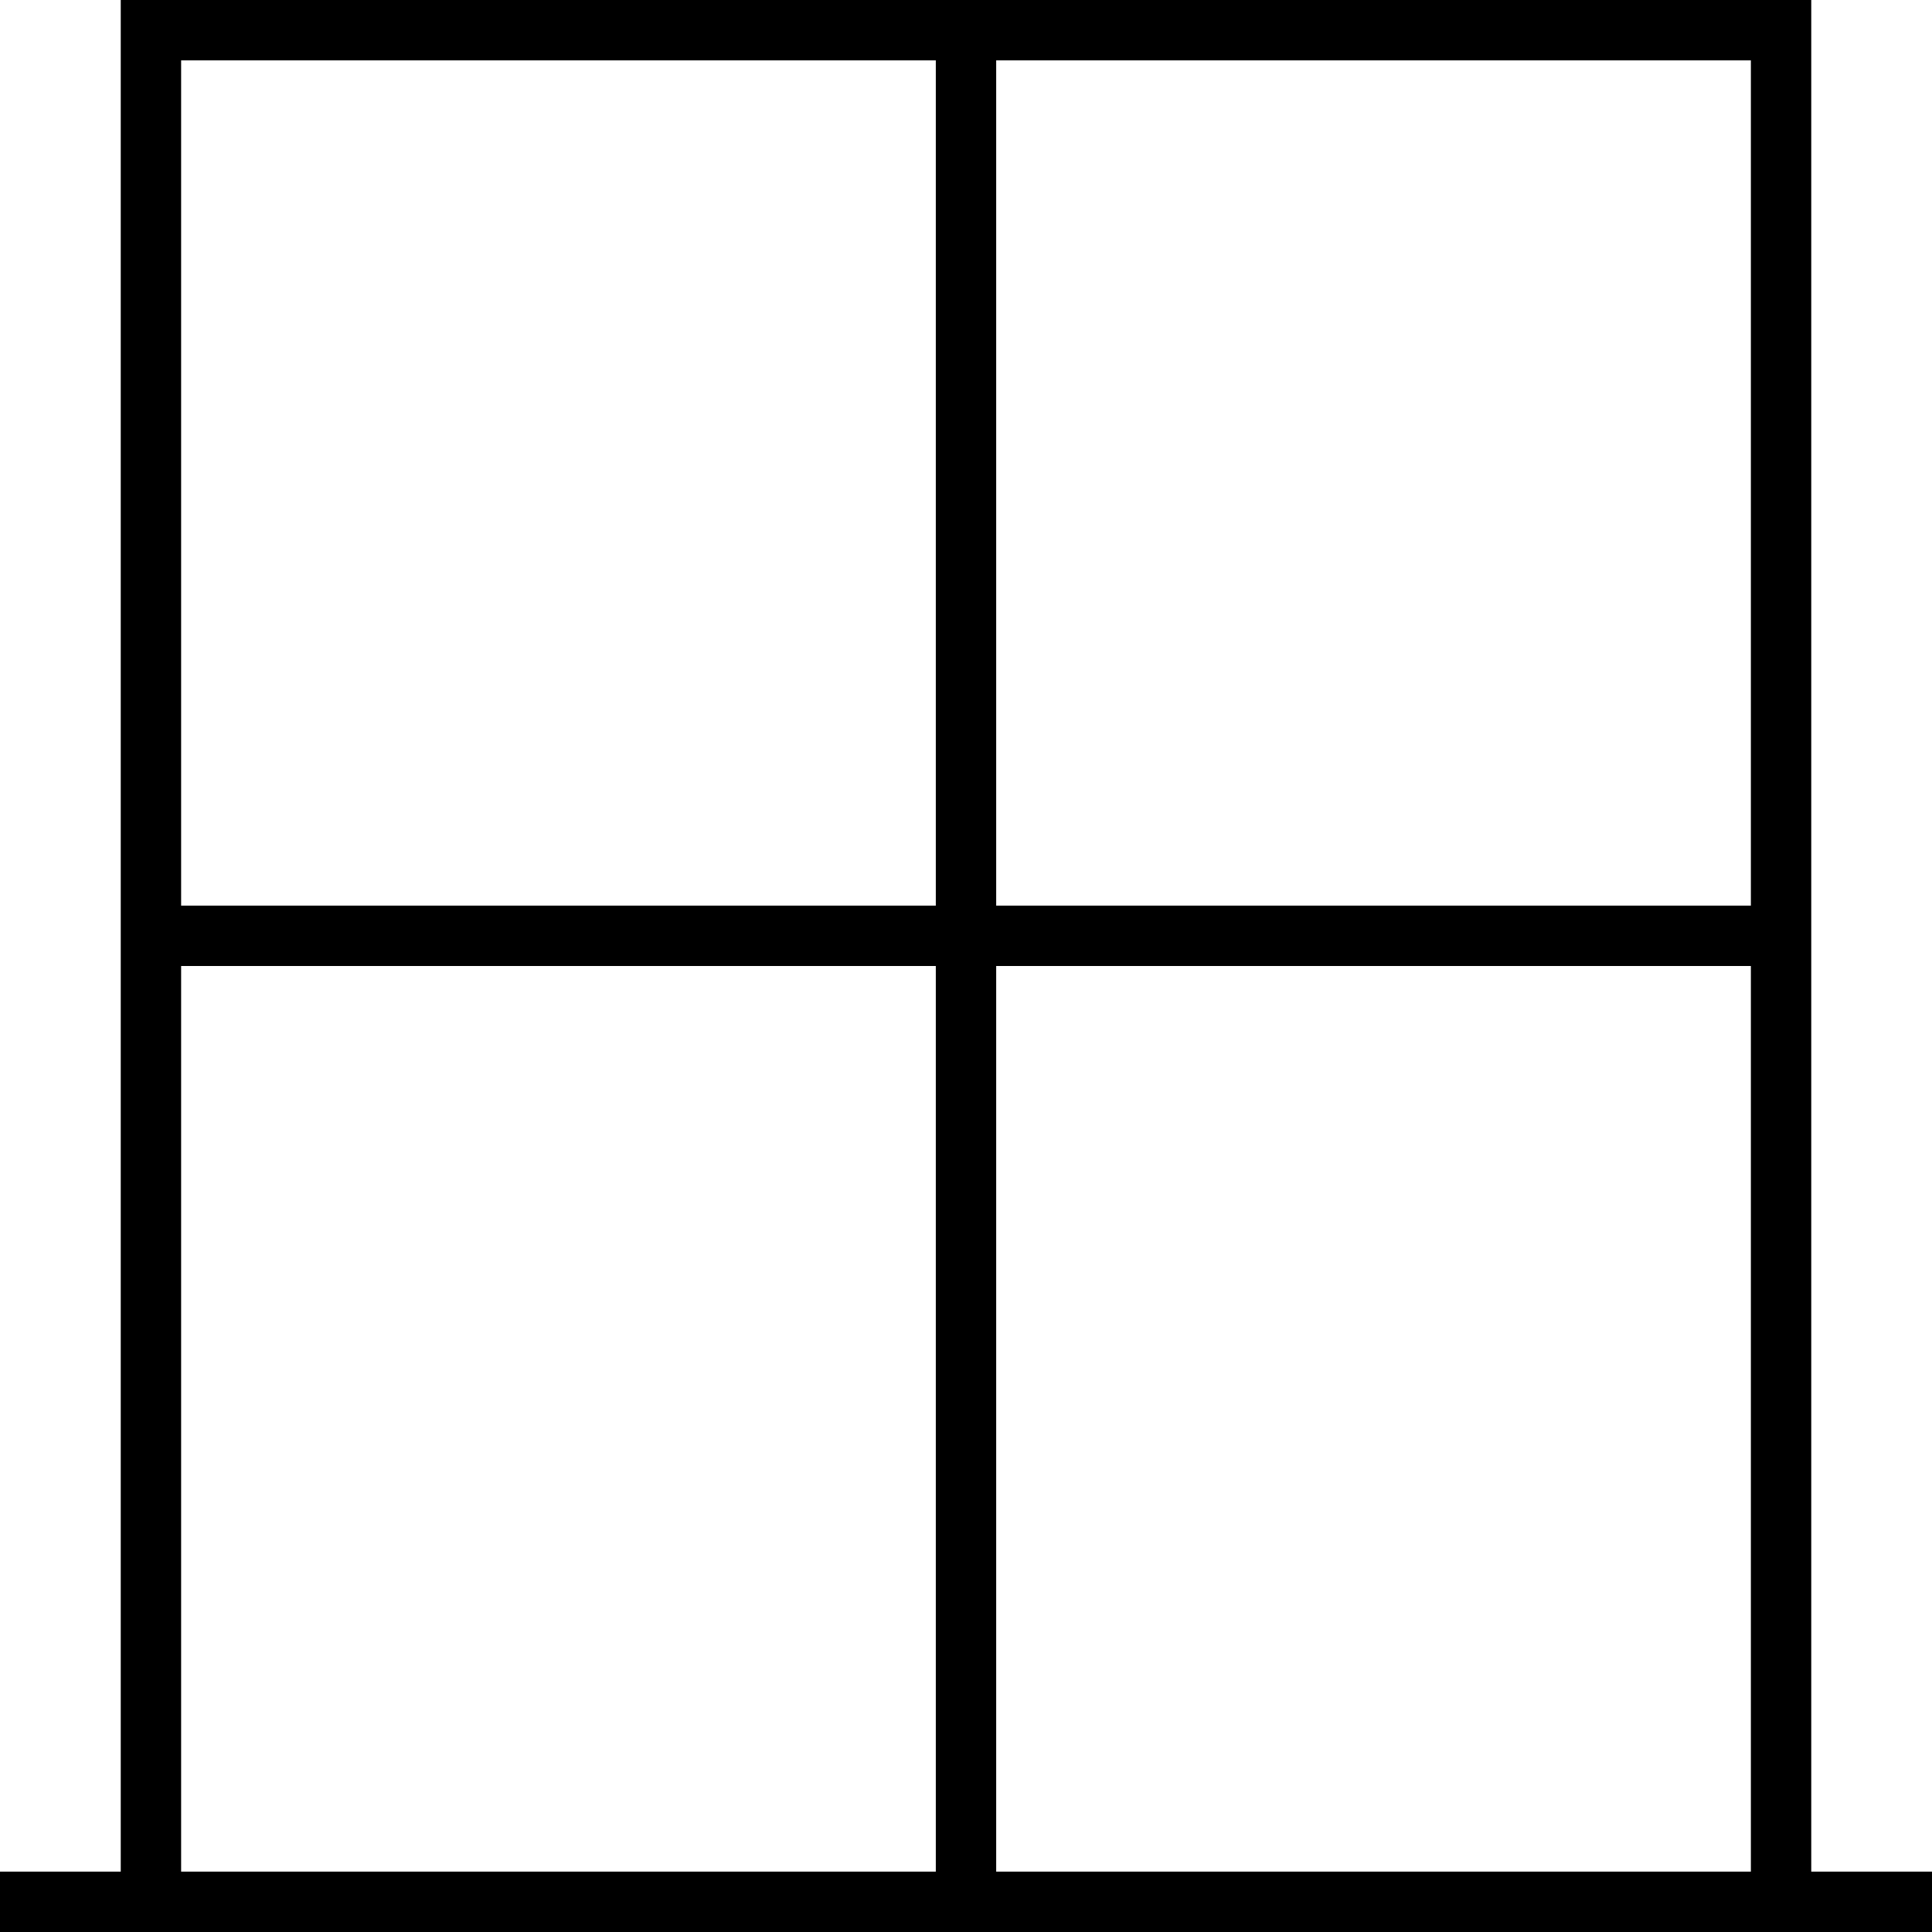 <svg xmlns="http://www.w3.org/2000/svg" viewBox="0 0 512 512"><!--! Font Awesome Pro 6.5.0 by @fontawesome - https://fontawesome.com License - https://fontawesome.com/license (Commercial License) Copyright 2023 Fonticons, Inc. --><path d="M248 256V496H48V256H248zm16 240V256H464V496H264zm216 0V16 0H464 48 32V16 496H8 0v16H8 32 48 464h16 24 8V496h-8H480zM464 240H264V16H464V240zM48 16H248V240H48V16z"/></svg>